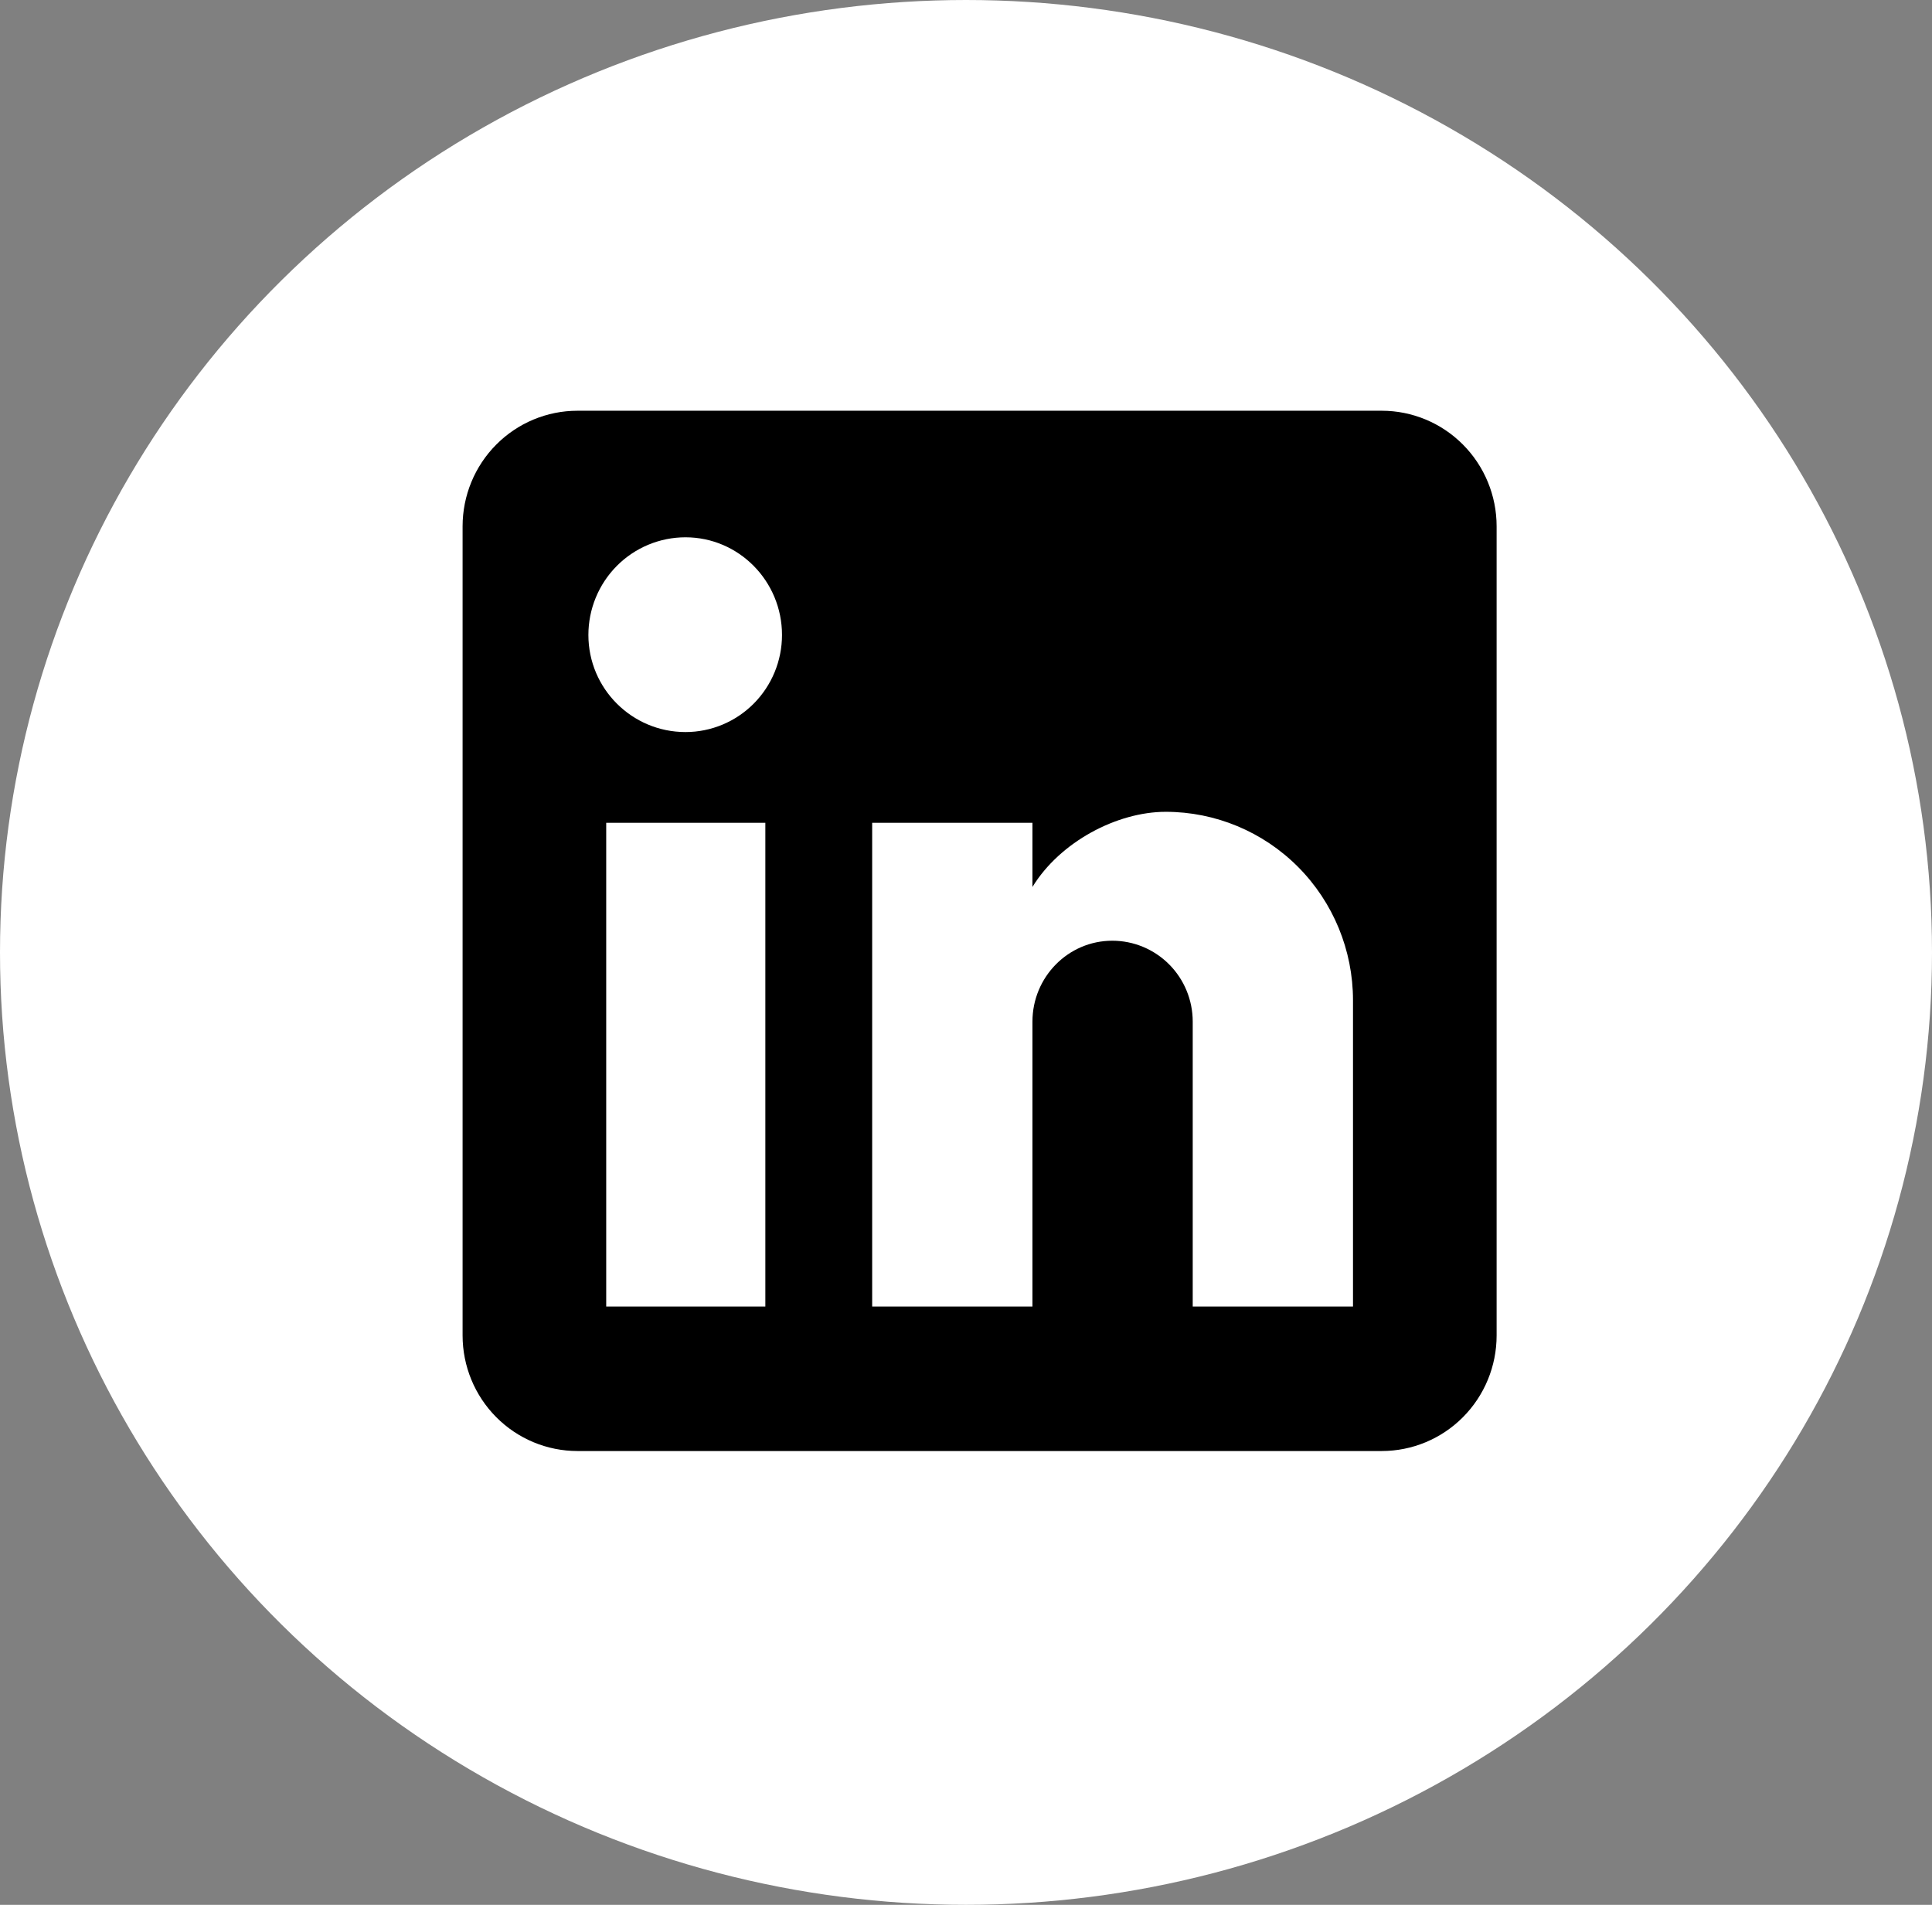 <svg width="71" height="70" viewBox="0 0 71 70" fill="none" xmlns="http://www.w3.org/2000/svg">
<rect x="0" y="0" width="71" height="70" fill="#808080" stroke="none"/>
<ellipse cx="35.5" cy="35" rx="35.5" ry="35" fill="white"/>
<path d="M50.778 15.094C51.898 15.094 52.971 15.541 53.763 16.338C54.555 17.134 55 18.215 55 19.341V49.076C55 50.202 54.555 51.283 53.763 52.079C52.971 52.876 51.898 53.323 50.778 53.323H21.222C20.102 53.323 19.029 52.876 18.237 52.079C17.445 51.283 17 50.202 17 49.076V19.341C17 18.215 17.445 17.134 18.237 16.338C19.029 15.541 20.102 15.094 21.222 15.094H50.778ZM49.722 48.014V36.757C49.722 34.921 48.997 33.16 47.706 31.861C46.416 30.563 44.665 29.833 42.84 29.833C41.046 29.833 38.956 30.938 37.942 32.594V30.237H32.052V48.014H37.942V37.543C37.942 35.908 39.251 34.57 40.877 34.57C41.66 34.57 42.412 34.883 42.967 35.441C43.521 35.998 43.832 36.754 43.832 37.543V48.014H49.722ZM25.191 26.902C26.132 26.902 27.034 26.526 27.699 25.857C28.364 25.188 28.738 24.281 28.738 23.334C28.738 21.359 27.154 19.745 25.191 19.745C24.245 19.745 23.337 20.123 22.668 20.796C21.999 21.469 21.623 22.382 21.623 23.334C21.623 25.31 23.228 26.902 25.191 26.902ZM28.126 48.014V30.237H22.278V48.014H28.126Z" fill="black"/>
</svg>